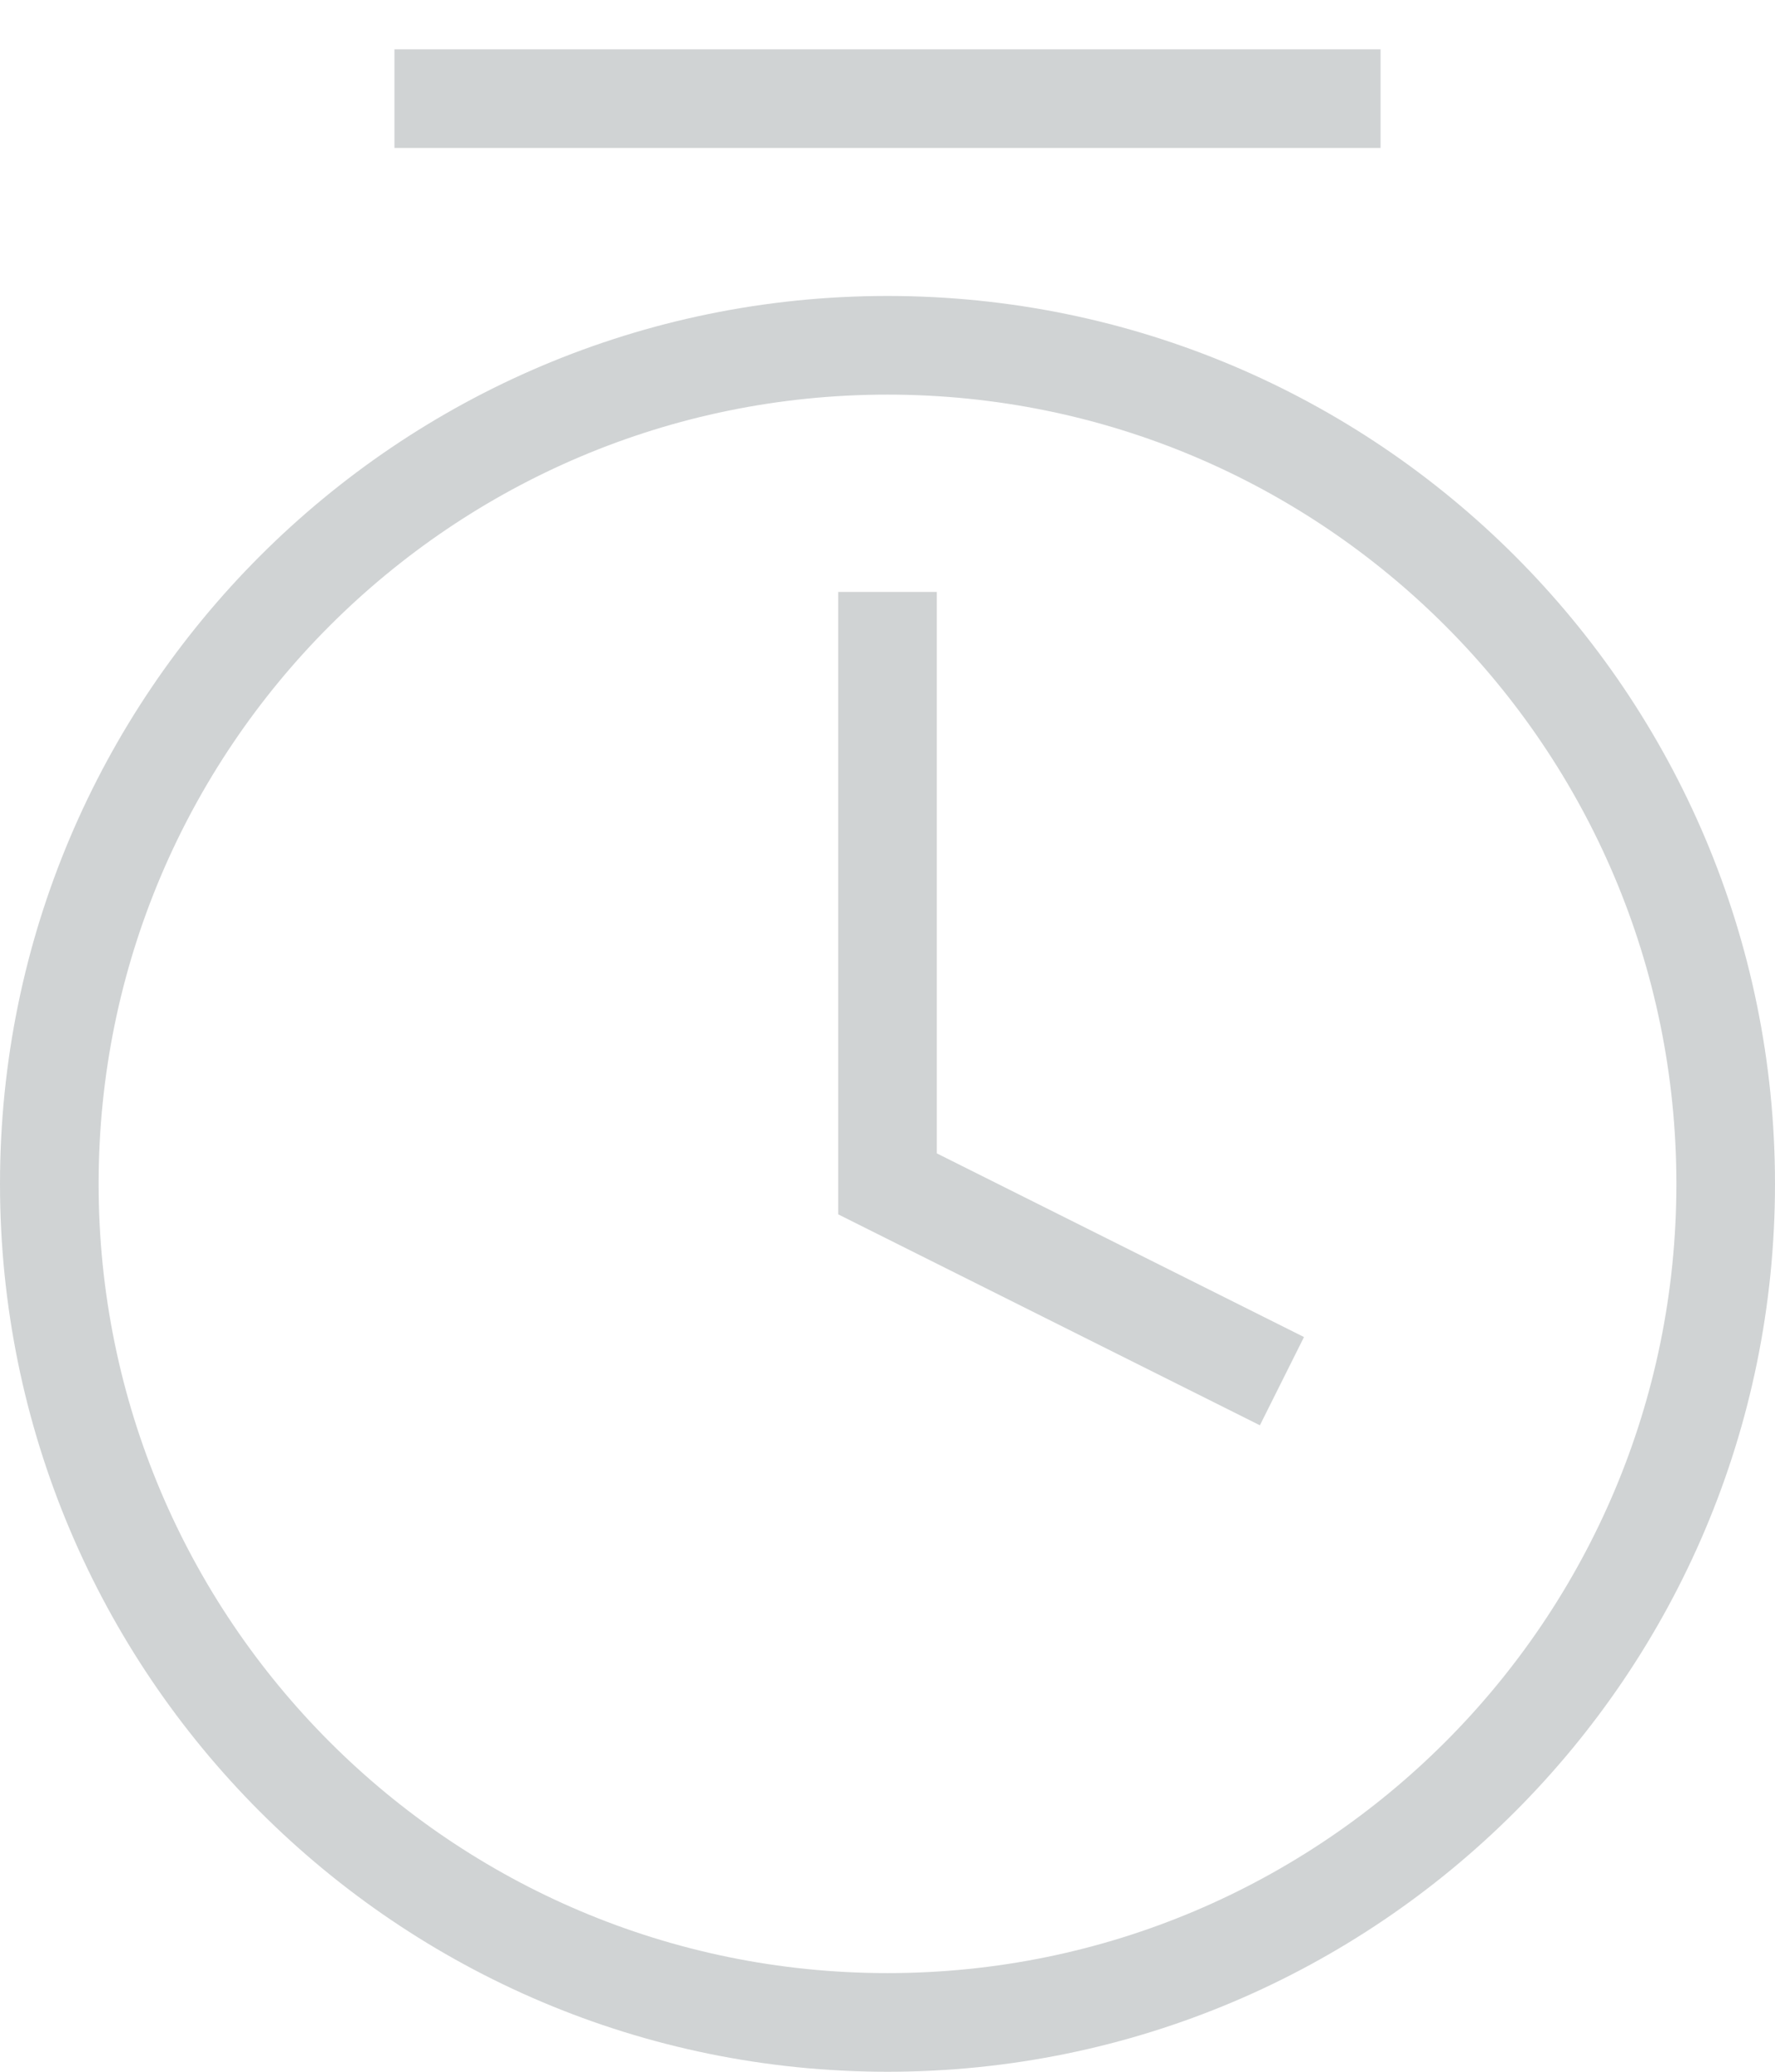 <svg width="18" height="21" viewBox="0 0 18 21" fill="none" xmlns="http://www.w3.org/2000/svg">
<path d="M17.5 12C17.5 16.694 13.694 20.5 9 20.5C4.306 20.5 0.5 16.694 0.5 12C0.5 7.306 4.306 3.5 9 3.5C13.694 3.5 17.5 7.306 17.5 12Z" stroke="#D0D3D4"/>
<path d="M9 6V12L13 14" stroke="#D0D3D4"/>
<path d="M4 1L14 1" stroke="#D0D3D4"/>
</svg>
